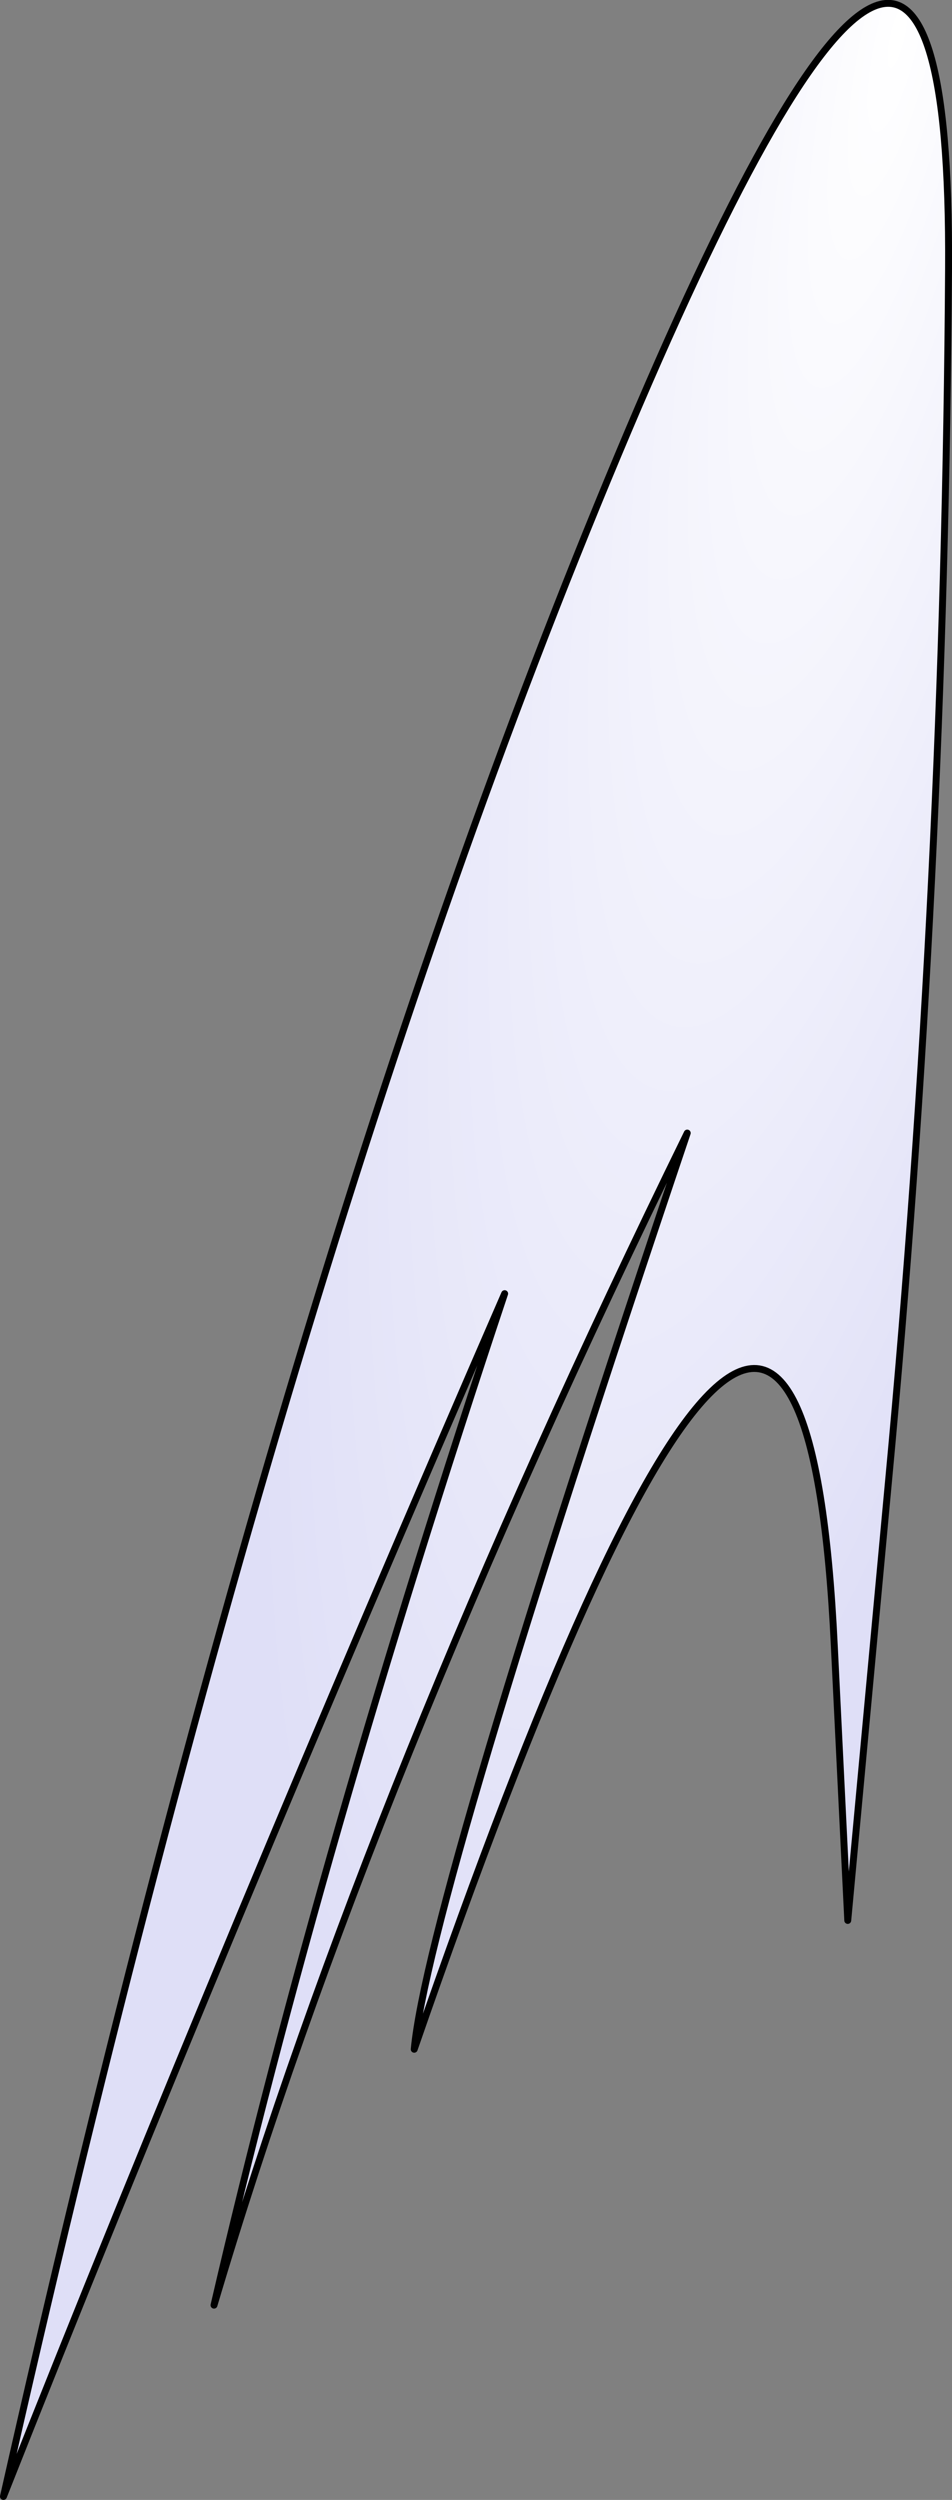 <?xml version="1.0" encoding="UTF-8" standalone="no"?>
<svg xmlns:xlink="http://www.w3.org/1999/xlink" height="361.95px" width="137.9px" xmlns="http://www.w3.org/2000/svg">
  <rect width="100%" height="100%" fill="#808080" stroke="none"/>
  <g transform="matrix(1.0, 0.0, 0.0, 1.0, 93.95, 430.2)">
    <path d="M-4.45 -364.25 Q44.0 -479.9 43.45 -391.25 42.9 -302.65 34.75 -215.7 L28.85 -152.15 26.9 -191.95 Q21.95 -294.95 -33.95 -133.5 -31.95 -154.75 5.6 -266.15 -40.55 -172.0 -62.95 -96.45 -47.65 -162.55 -20.85 -242.9 -61.5 -149.45 -93.45 -68.75 -52.9 -248.6 -4.45 -364.25" fill="url(#gradient0)" fill-rule="evenodd" stroke="none"/>
    <path d="M-4.45 -364.25 Q-52.9 -248.6 -93.45 -68.75 -61.5 -149.45 -20.85 -242.9 -47.65 -162.55 -62.95 -96.45 -40.55 -172.0 5.6 -266.15 -31.95 -154.75 -33.95 -133.5 21.95 -294.95 26.9 -191.95 L28.85 -152.15 34.75 -215.7 Q42.9 -302.65 43.45 -391.25 44.0 -479.9 -4.45 -364.25 Z" fill="none" stroke="#000000" stroke-linecap="round" stroke-linejoin="round" stroke-width="1.0"/>
  </g>
  <defs>
    <radialGradient cx="0" cy="0" gradientTransform="matrix(0.108, 0.046, -0.122, 0.519, 36.05, -424.95)" gradientUnits="userSpaceOnUse" id="gradient0" r="819.2" spreadMethod="pad">
      <stop offset="0.0" stop-color="#ffffff"/>
      <stop offset="0.694" stop-color="#dfdff7"/>
    </radialGradient>
  </defs>
</svg>
